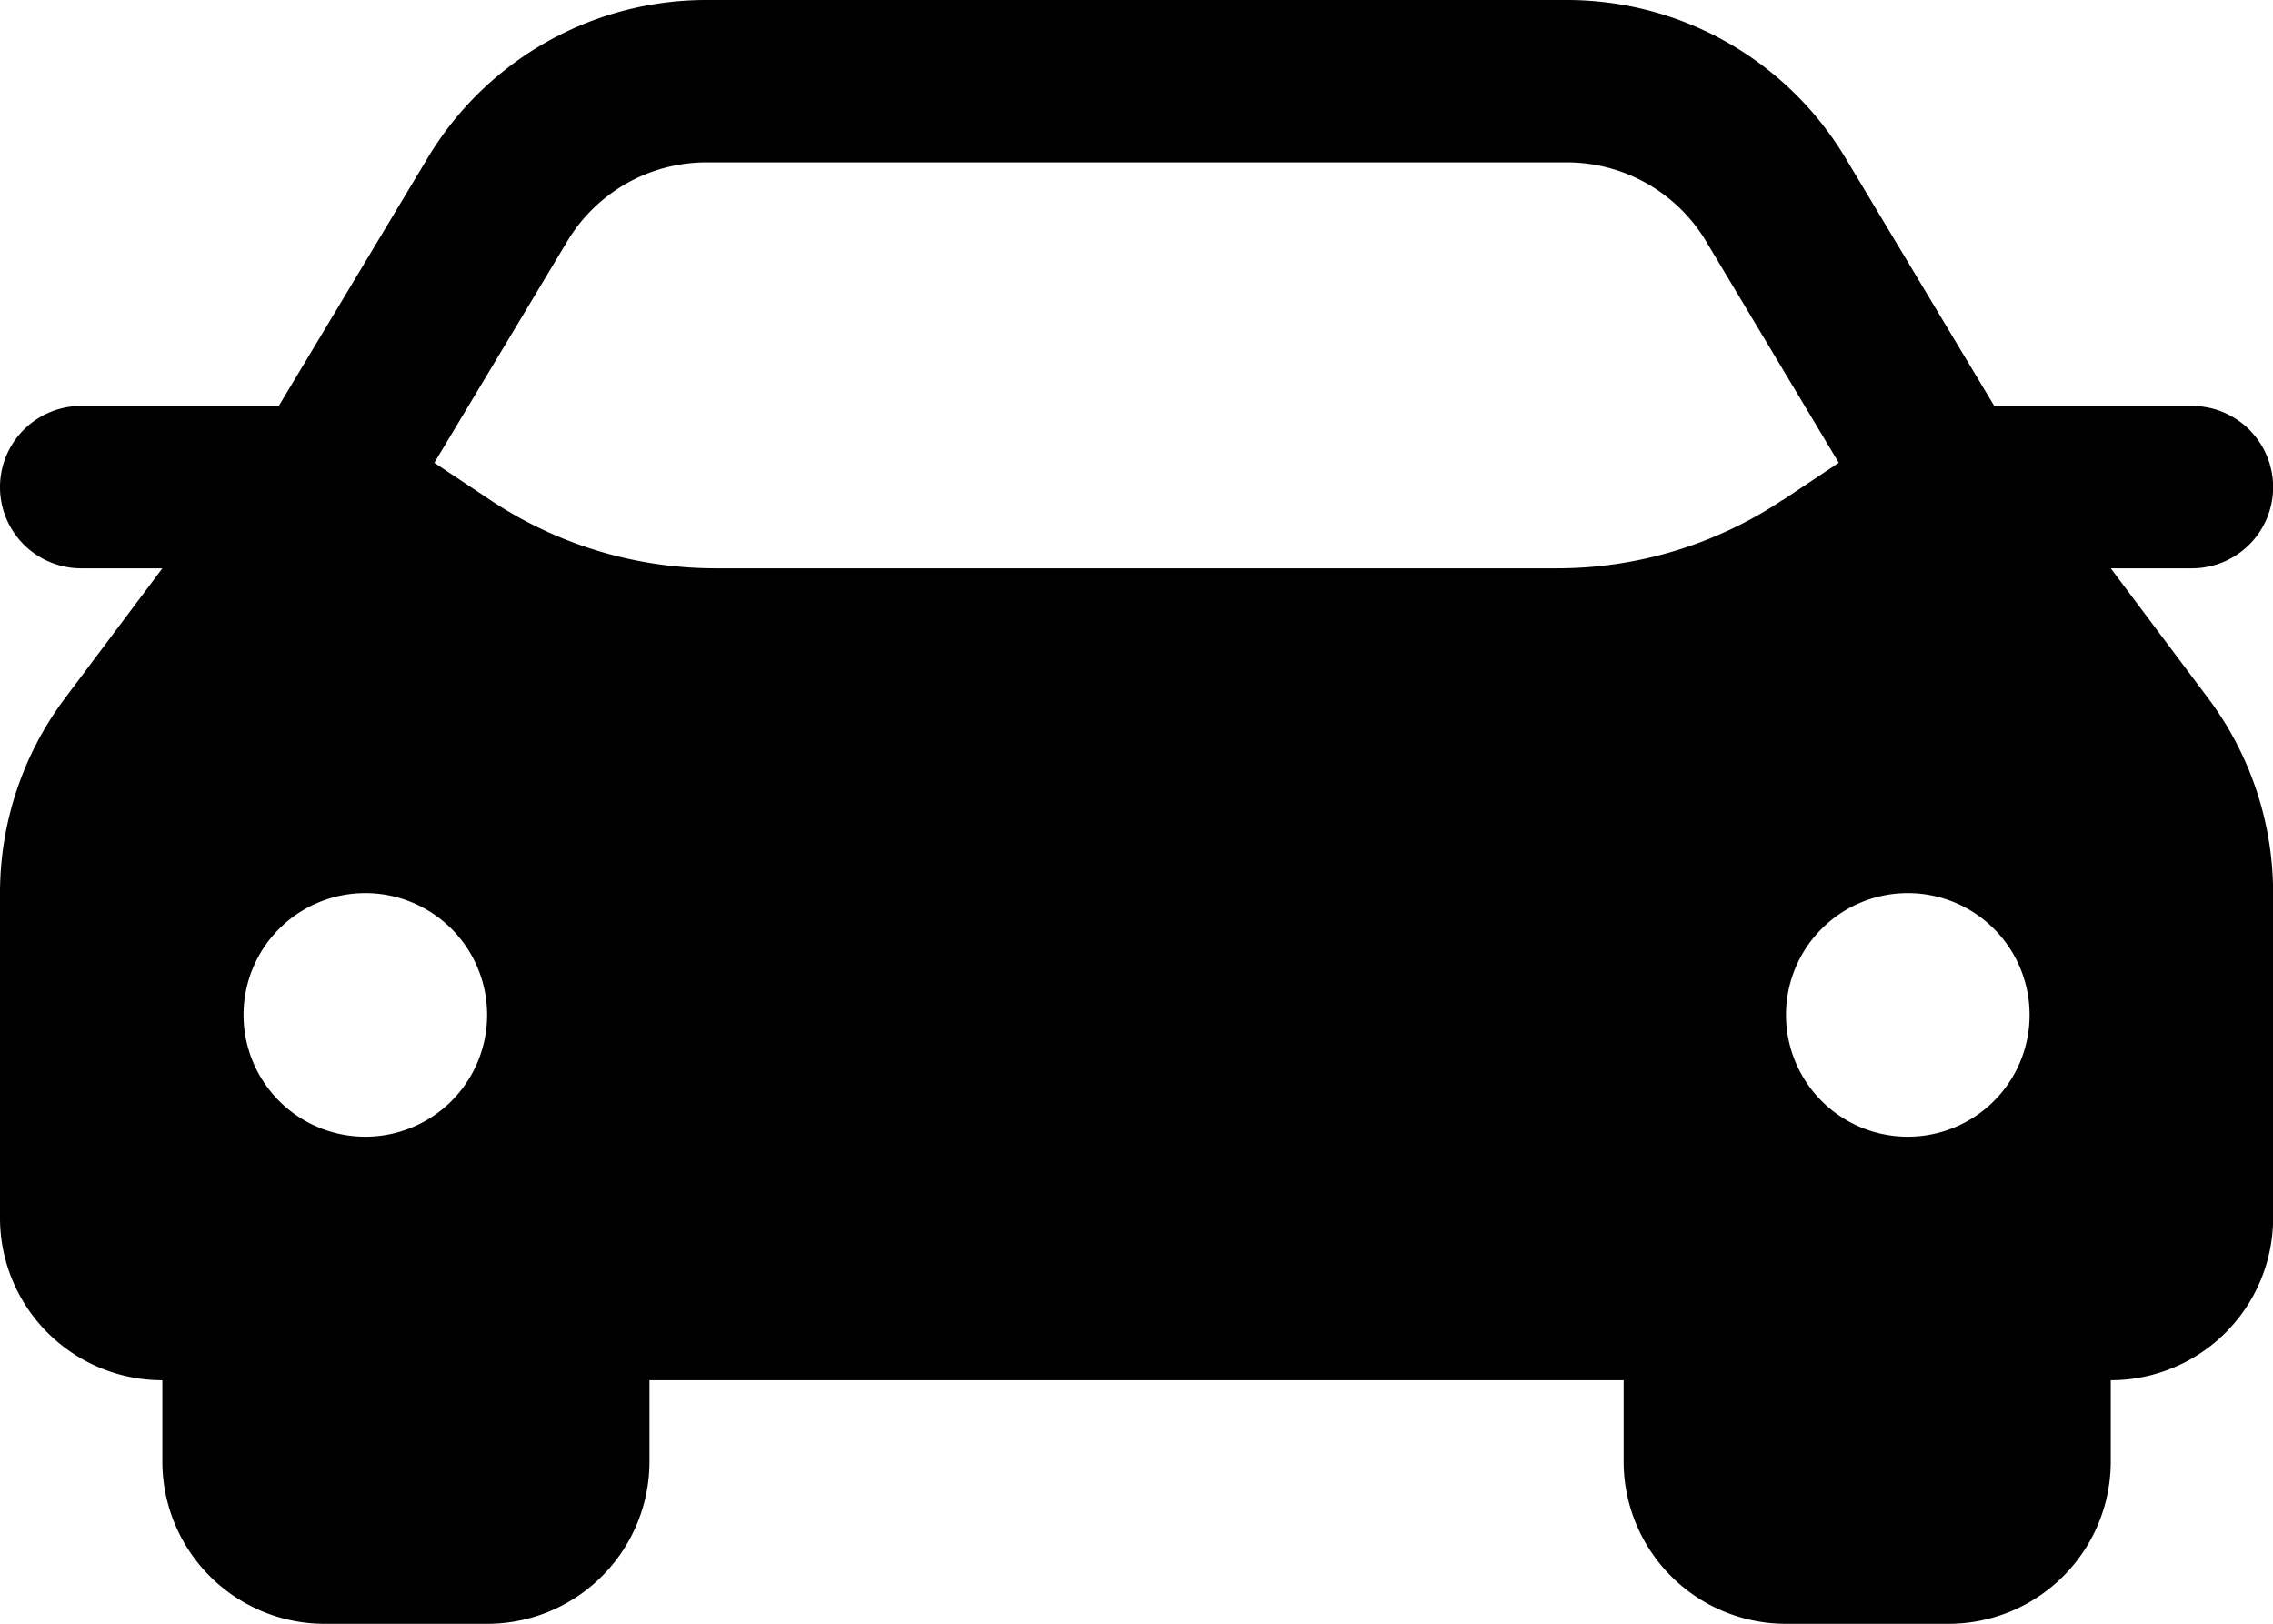 <svg xmlns="http://www.w3.org/2000/svg" width="55.997" height="40" viewBox="0 0 55.997 40"><path d="M54,20h2a2,2,0,1,0,0-4H51.13L47.46,9.884A8,8,0,0,0,40.6,6H19.4a8,8,0,0,0-6.86,3.884L8.868,16H4a2,2,0,1,0,0,4H6L3.6,23.2A8,8,0,0,0,2,28v8a4,4,0,0,0,4,4v2a4,4,0,0,0,4,4h4a4,4,0,0,0,4-4V40H42v2a4,4,0,0,0,4,4h4a4,4,0,0,0,4-4V40a4,4,0,0,0,4-4V28a8,8,0,0,0-1.6-4.8ZM11,34a3,3,0,1,1,3-3A3,3,0,0,1,11,34ZM45.912,18.319A10,10,0,0,1,40.364,20H19.631a10,10,0,0,1-5.546-1.678L12.7,17.4l3.272-5.452A4,4,0,0,1,19.4,10H40.6a4,4,0,0,1,3.43,1.942L47.3,17.4l-1.39.926ZM49,34a3,3,0,1,1,3-3A3,3,0,0,1,49,34Z" transform="translate(-2 -6)"/></svg>